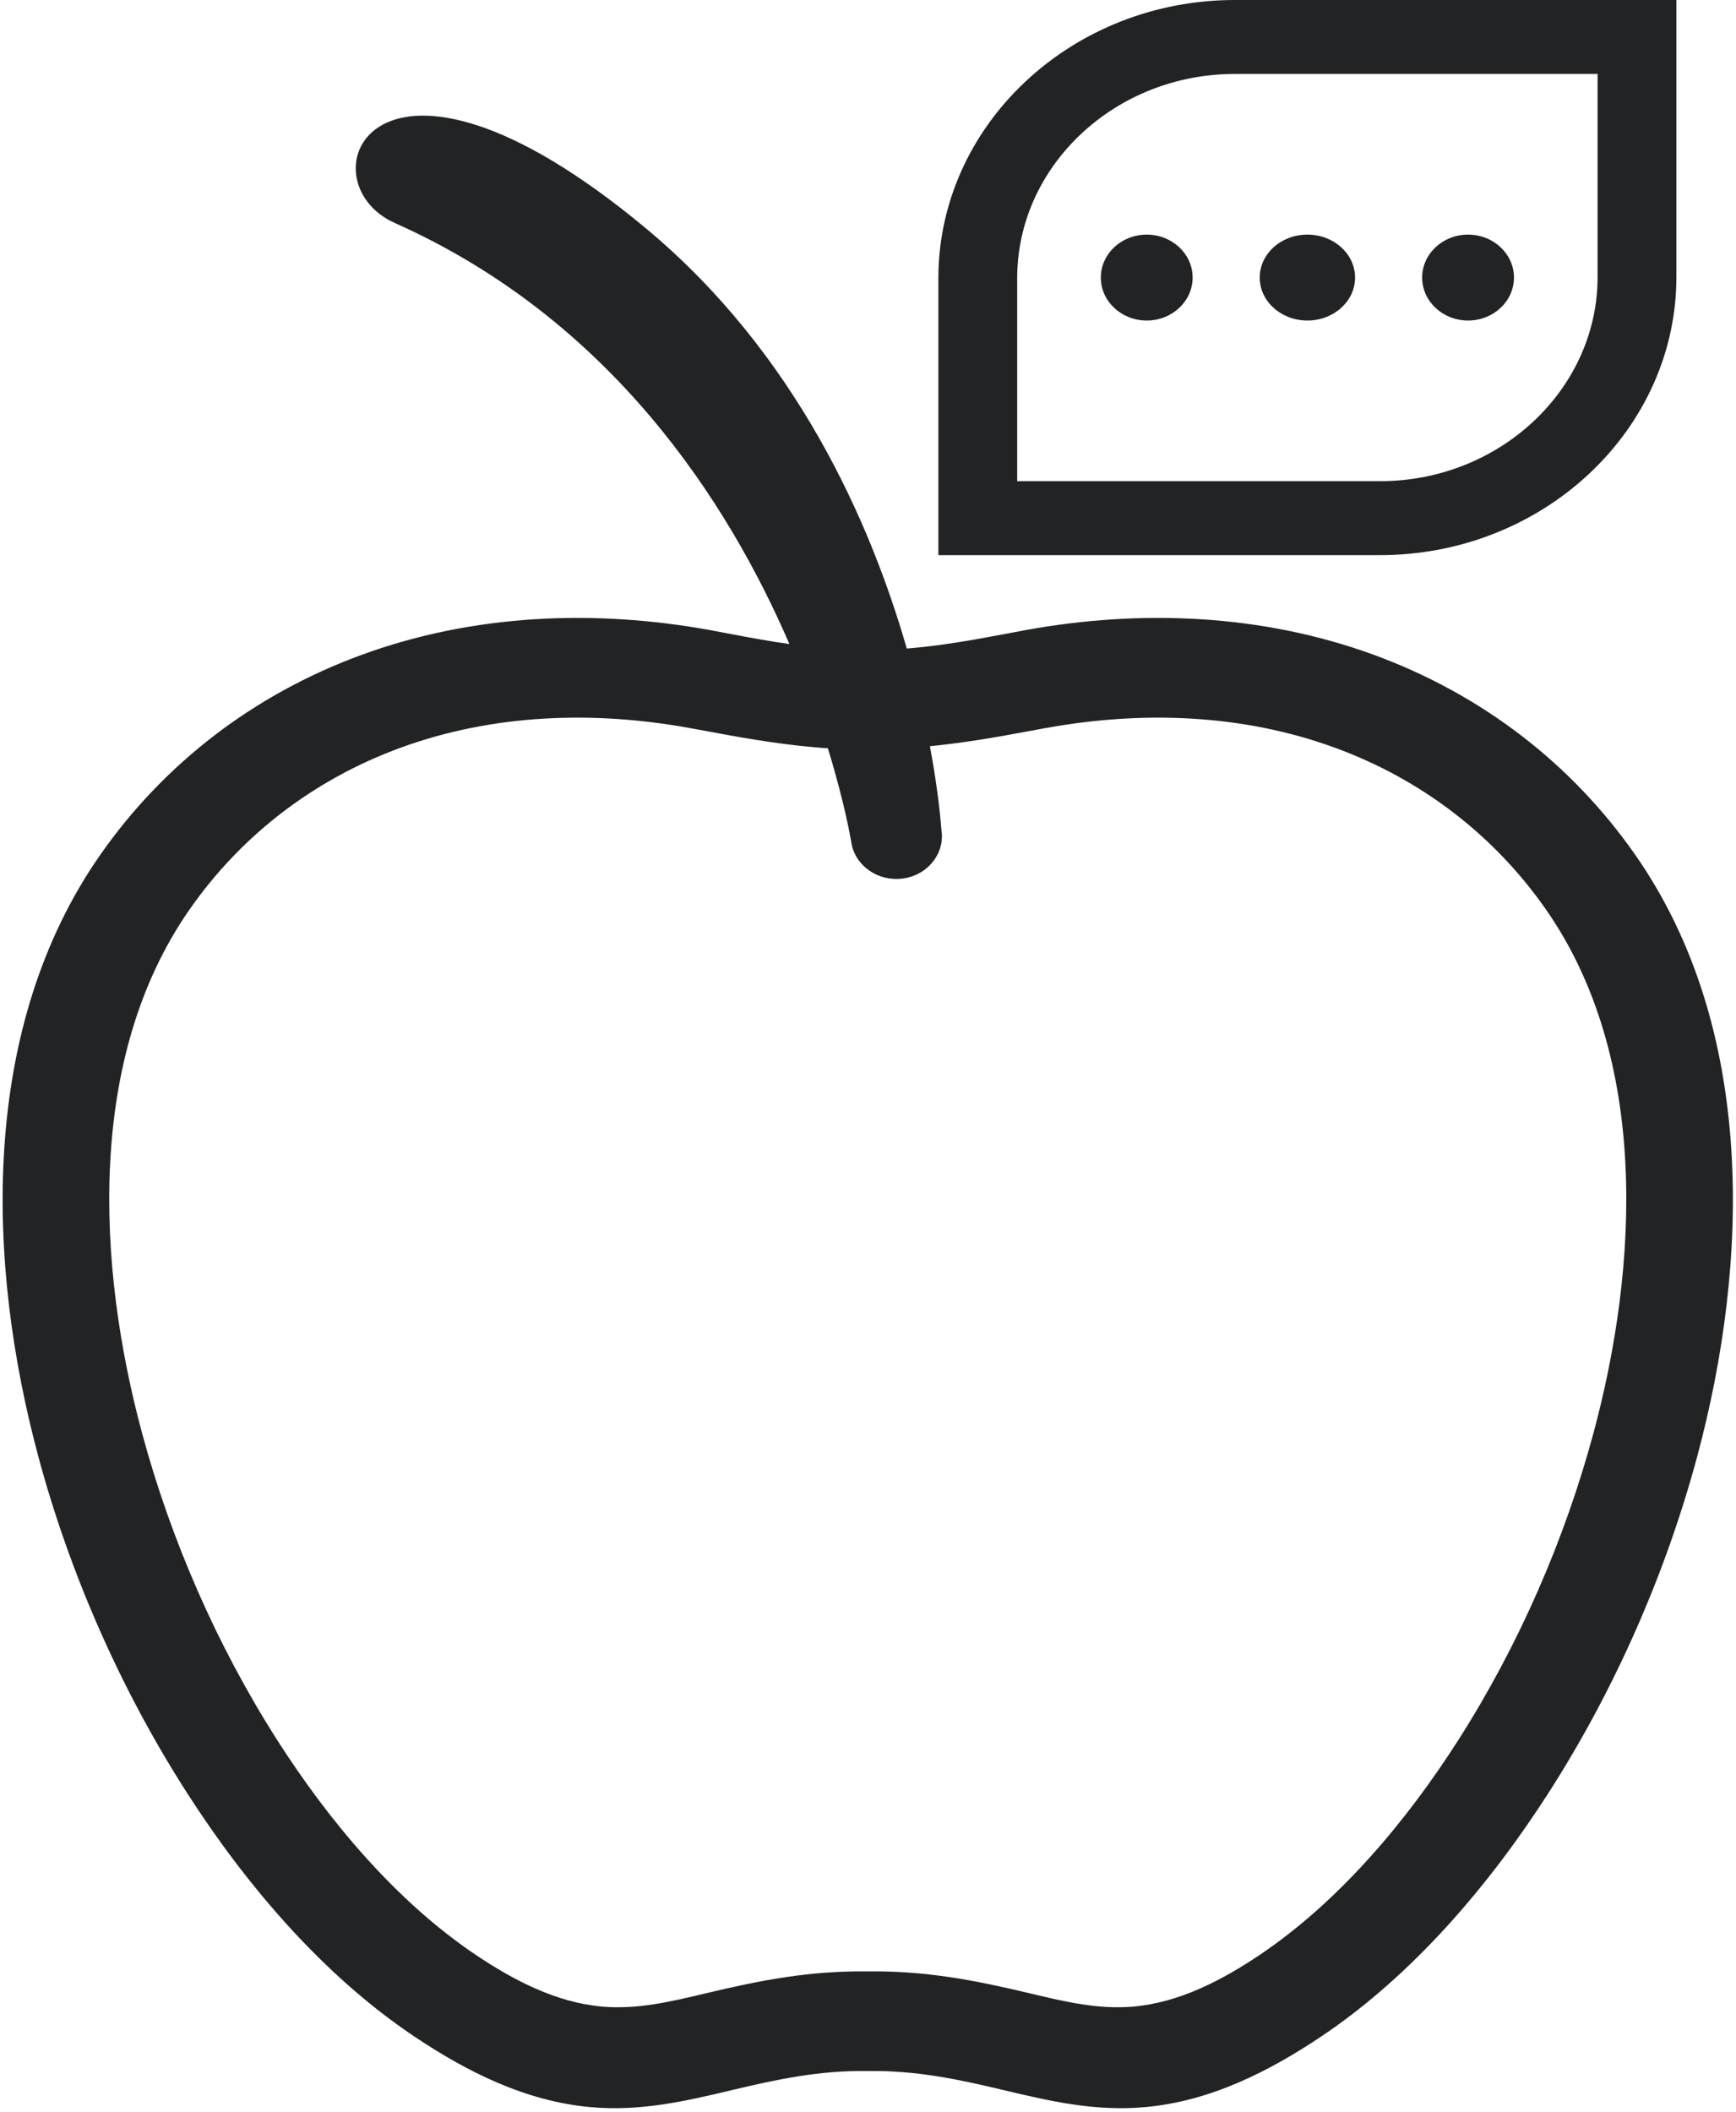 <?xml version="1.0" encoding="UTF-8"?> <svg xmlns="http://www.w3.org/2000/svg" width="425" height="517" viewBox="0 0 425 517" fill="none"> <path fill-rule="evenodd" clip-rule="evenodd" d="M229.731 135.884H337.879C357.155 135.884 375.49 128.681 389.11 115.9C402.73 103.119 410.407 85.917 410.407 67.826V8.84612e-06L302.257 0C282.979 -1.57689e-06 264.648 7.205 251.028 19.984C237.408 32.766 229.731 49.967 229.731 68.058V135.884ZM302.257 18.104H391.114V67.826C391.114 81.114 385.469 93.714 375.468 103.1C365.466 112.484 352.037 117.78 337.879 117.78H249.024V68.058C249.024 54.772 254.667 42.169 264.67 32.784C274.672 23.4 288.101 18.104 302.257 18.104ZM221.151 215.026C227.234 214.143 231.403 208.798 230.463 203.088C230.461 203.083 230.459 203.04 230.452 202.963V202.953C230.372 201.858 229.82 194.249 227.66 182.661C235.385 181.885 242.954 180.641 250.894 179.147C252.161 178.907 253.434 178.677 254.706 178.447L254.71 178.446C255.14 178.369 255.568 178.291 255.996 178.213C279.629 173.917 304.185 174.762 326.758 183.005C348.155 190.818 365.831 204.556 378.391 222.499C403.922 258.976 401.053 310.109 390.148 350.63C383.102 376.812 371.823 402.738 357.024 425.917C344.631 445.329 328.113 465.291 308.319 478.568C299.234 484.66 288.743 490.199 277.397 491.174C268.847 491.907 260.74 489.975 252.535 488.021L252.083 487.913C238.481 484.673 226.633 482.383 212.441 482.55C198.251 482.383 186.402 484.673 172.8 487.913L172.35 488.021C164.144 489.975 156.037 491.907 147.485 491.174C136.141 490.199 125.65 484.66 116.563 478.568C96.77 465.291 80.252 445.329 67.857 425.917C53.06 402.738 41.782 376.812 34.735 350.63C23.829 310.109 20.96 258.976 46.492 222.499C59.052 204.556 76.727 190.818 98.125 183.005C120.697 174.762 145.254 173.918 168.887 178.213C169.315 178.291 169.744 178.369 170.173 178.447L170.178 178.447C171.449 178.677 172.721 178.907 173.989 179.147C183.836 181 193.008 182.513 202.674 183.169C206.907 196.893 208.372 205.934 208.428 206.279L208.429 206.289C209.37 211.998 215.067 215.909 221.151 215.026ZM193.263 157.655C188.607 156.989 183.951 156.146 179.119 155.236C178.48 155.116 177.84 154.993 177.201 154.871L177.198 154.87L177.195 154.87L177.192 154.869C176.071 154.654 174.95 154.439 173.828 154.235C145.355 149.061 115.784 150.343 88.62 160.262C62.144 169.931 40.173 186.918 24.628 209.125C-5.142 251.657 -3.385 309.078 9.396 356.57C17.123 385.279 29.605 413.706 45.928 439.085C60.112 461.142 78.823 483.327 101.337 498.425C114.208 507.06 128.655 514.385 144.682 515.786C156.831 516.848 167.595 514.37 179.243 511.596C190.461 508.923 200.574 506.786 212.276 506.941H212.567H212.607C224.31 506.786 234.421 508.923 245.639 511.596C257.288 514.37 268.052 516.848 280.202 515.786C296.227 514.385 310.674 507.058 323.545 498.425C346.06 483.327 364.771 461.142 378.955 439.085C395.278 413.706 407.76 385.279 415.487 356.57C428.269 309.078 430.025 251.657 400.254 209.125C384.711 186.917 362.739 169.931 336.262 160.262C309.098 150.343 279.529 149.06 251.056 154.235C249.934 154.439 248.811 154.655 247.689 154.87C247.048 154.992 246.406 155.116 245.763 155.236C237.619 156.77 229.974 158.111 221.993 158.744C213.052 127.685 194.852 86.432 158.055 55.835C91.149 0.204 73.677 44.412 96.731 54.619C149.573 78.185 178.251 122.868 193.263 157.655ZM320.069 78.458C313.625 78.458 308.399 73.75 308.399 67.943C308.399 62.136 313.625 57.428 320.069 57.428C326.515 57.428 331.741 62.136 331.741 67.943C331.741 73.75 326.515 78.458 320.069 78.458ZM348.164 67.943C348.164 73.75 353.197 78.458 359.404 78.458C365.609 78.458 370.642 73.75 370.642 67.943C370.642 62.136 365.609 57.428 359.404 57.428C353.197 57.428 348.164 62.136 348.164 67.943ZM280.736 78.458C274.531 78.458 269.498 73.75 269.498 67.943C269.498 62.136 274.531 57.428 280.736 57.428C286.944 57.428 291.974 62.136 291.974 67.943C291.974 73.75 286.944 78.458 280.736 78.458Z" fill="#222324"></path> </svg> 